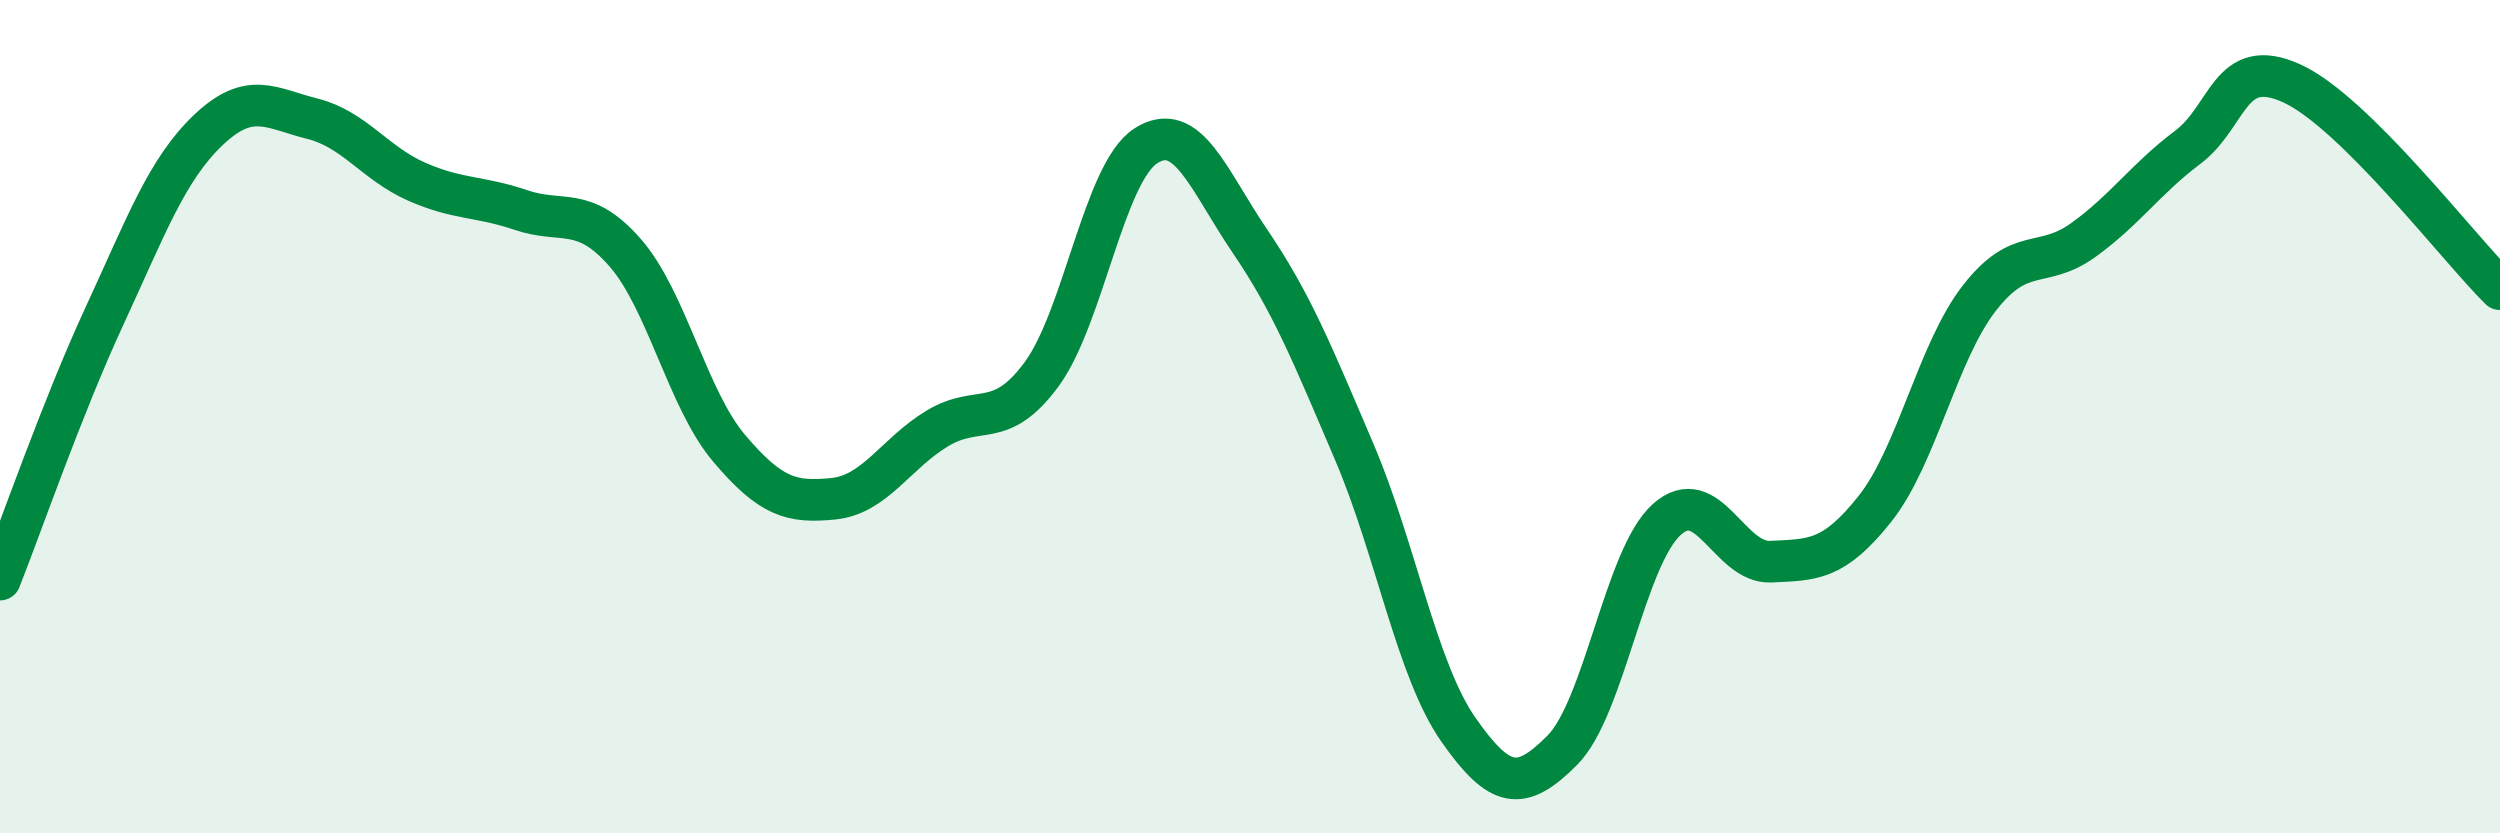 
    <svg width="60" height="20" viewBox="0 0 60 20" xmlns="http://www.w3.org/2000/svg">
      <path
        d="M 0,13.91 C 0.5,12.65 1.5,9.76 2.5,7.6 C 3.5,5.44 4,4.07 5,3.12 C 6,2.17 6.5,2.6 7.5,2.85 C 8.5,3.1 9,3.92 10,4.36 C 11,4.8 11.5,4.7 12.5,5.04 C 13.5,5.38 14,4.92 15,6.06 C 16,7.2 16.5,9.58 17.5,10.76 C 18.5,11.94 19,12.07 20,11.97 C 21,11.87 21.5,10.88 22.5,10.28 C 23.5,9.68 24,10.34 25,8.98 C 26,7.62 26.5,4.14 27.5,3.5 C 28.5,2.86 29,4.32 30,5.79 C 31,7.26 31.5,8.5 32.5,10.84 C 33.5,13.18 34,16.08 35,17.51 C 36,18.94 36.5,19.01 37.5,18 C 38.5,16.99 39,13.37 40,12.47 C 41,11.57 41.5,13.53 42.5,13.48 C 43.5,13.43 44,13.47 45,12.21 C 46,10.95 46.5,8.45 47.5,7.16 C 48.5,5.87 49,6.48 50,5.76 C 51,5.04 51.5,4.29 52.5,3.54 C 53.5,2.79 53.5,1.32 55,2 C 56.5,2.68 59,5.95 60,6.94L60 20L0 20Z"
        fill="#008740"
        opacity="0.1"
        stroke-linecap="round"
        stroke-linejoin="round"
      />
      <path
        d="M 0,13.91 C 0.5,12.65 1.5,9.76 2.5,7.6 C 3.5,5.44 4,4.07 5,3.12 C 6,2.17 6.5,2.6 7.5,2.85 C 8.5,3.1 9,3.92 10,4.36 C 11,4.8 11.5,4.7 12.5,5.04 C 13.5,5.38 14,4.92 15,6.06 C 16,7.2 16.5,9.58 17.5,10.76 C 18.5,11.94 19,12.07 20,11.97 C 21,11.87 21.5,10.88 22.5,10.28 C 23.5,9.68 24,10.34 25,8.98 C 26,7.62 26.5,4.14 27.5,3.5 C 28.5,2.86 29,4.32 30,5.79 C 31,7.26 31.5,8.5 32.5,10.84 C 33.5,13.18 34,16.08 35,17.51 C 36,18.94 36.5,19.01 37.5,18 C 38.5,16.99 39,13.37 40,12.47 C 41,11.57 41.5,13.53 42.5,13.48 C 43.5,13.43 44,13.47 45,12.21 C 46,10.95 46.5,8.45 47.5,7.16 C 48.5,5.87 49,6.48 50,5.76 C 51,5.04 51.5,4.29 52.5,3.54 C 53.5,2.79 53.5,1.32 55,2 C 56.5,2.68 59,5.95 60,6.94"
        stroke="#008740"
        stroke-width="1"
        fill="none"
        stroke-linecap="round"
        stroke-linejoin="round"
      />
    </svg>
  